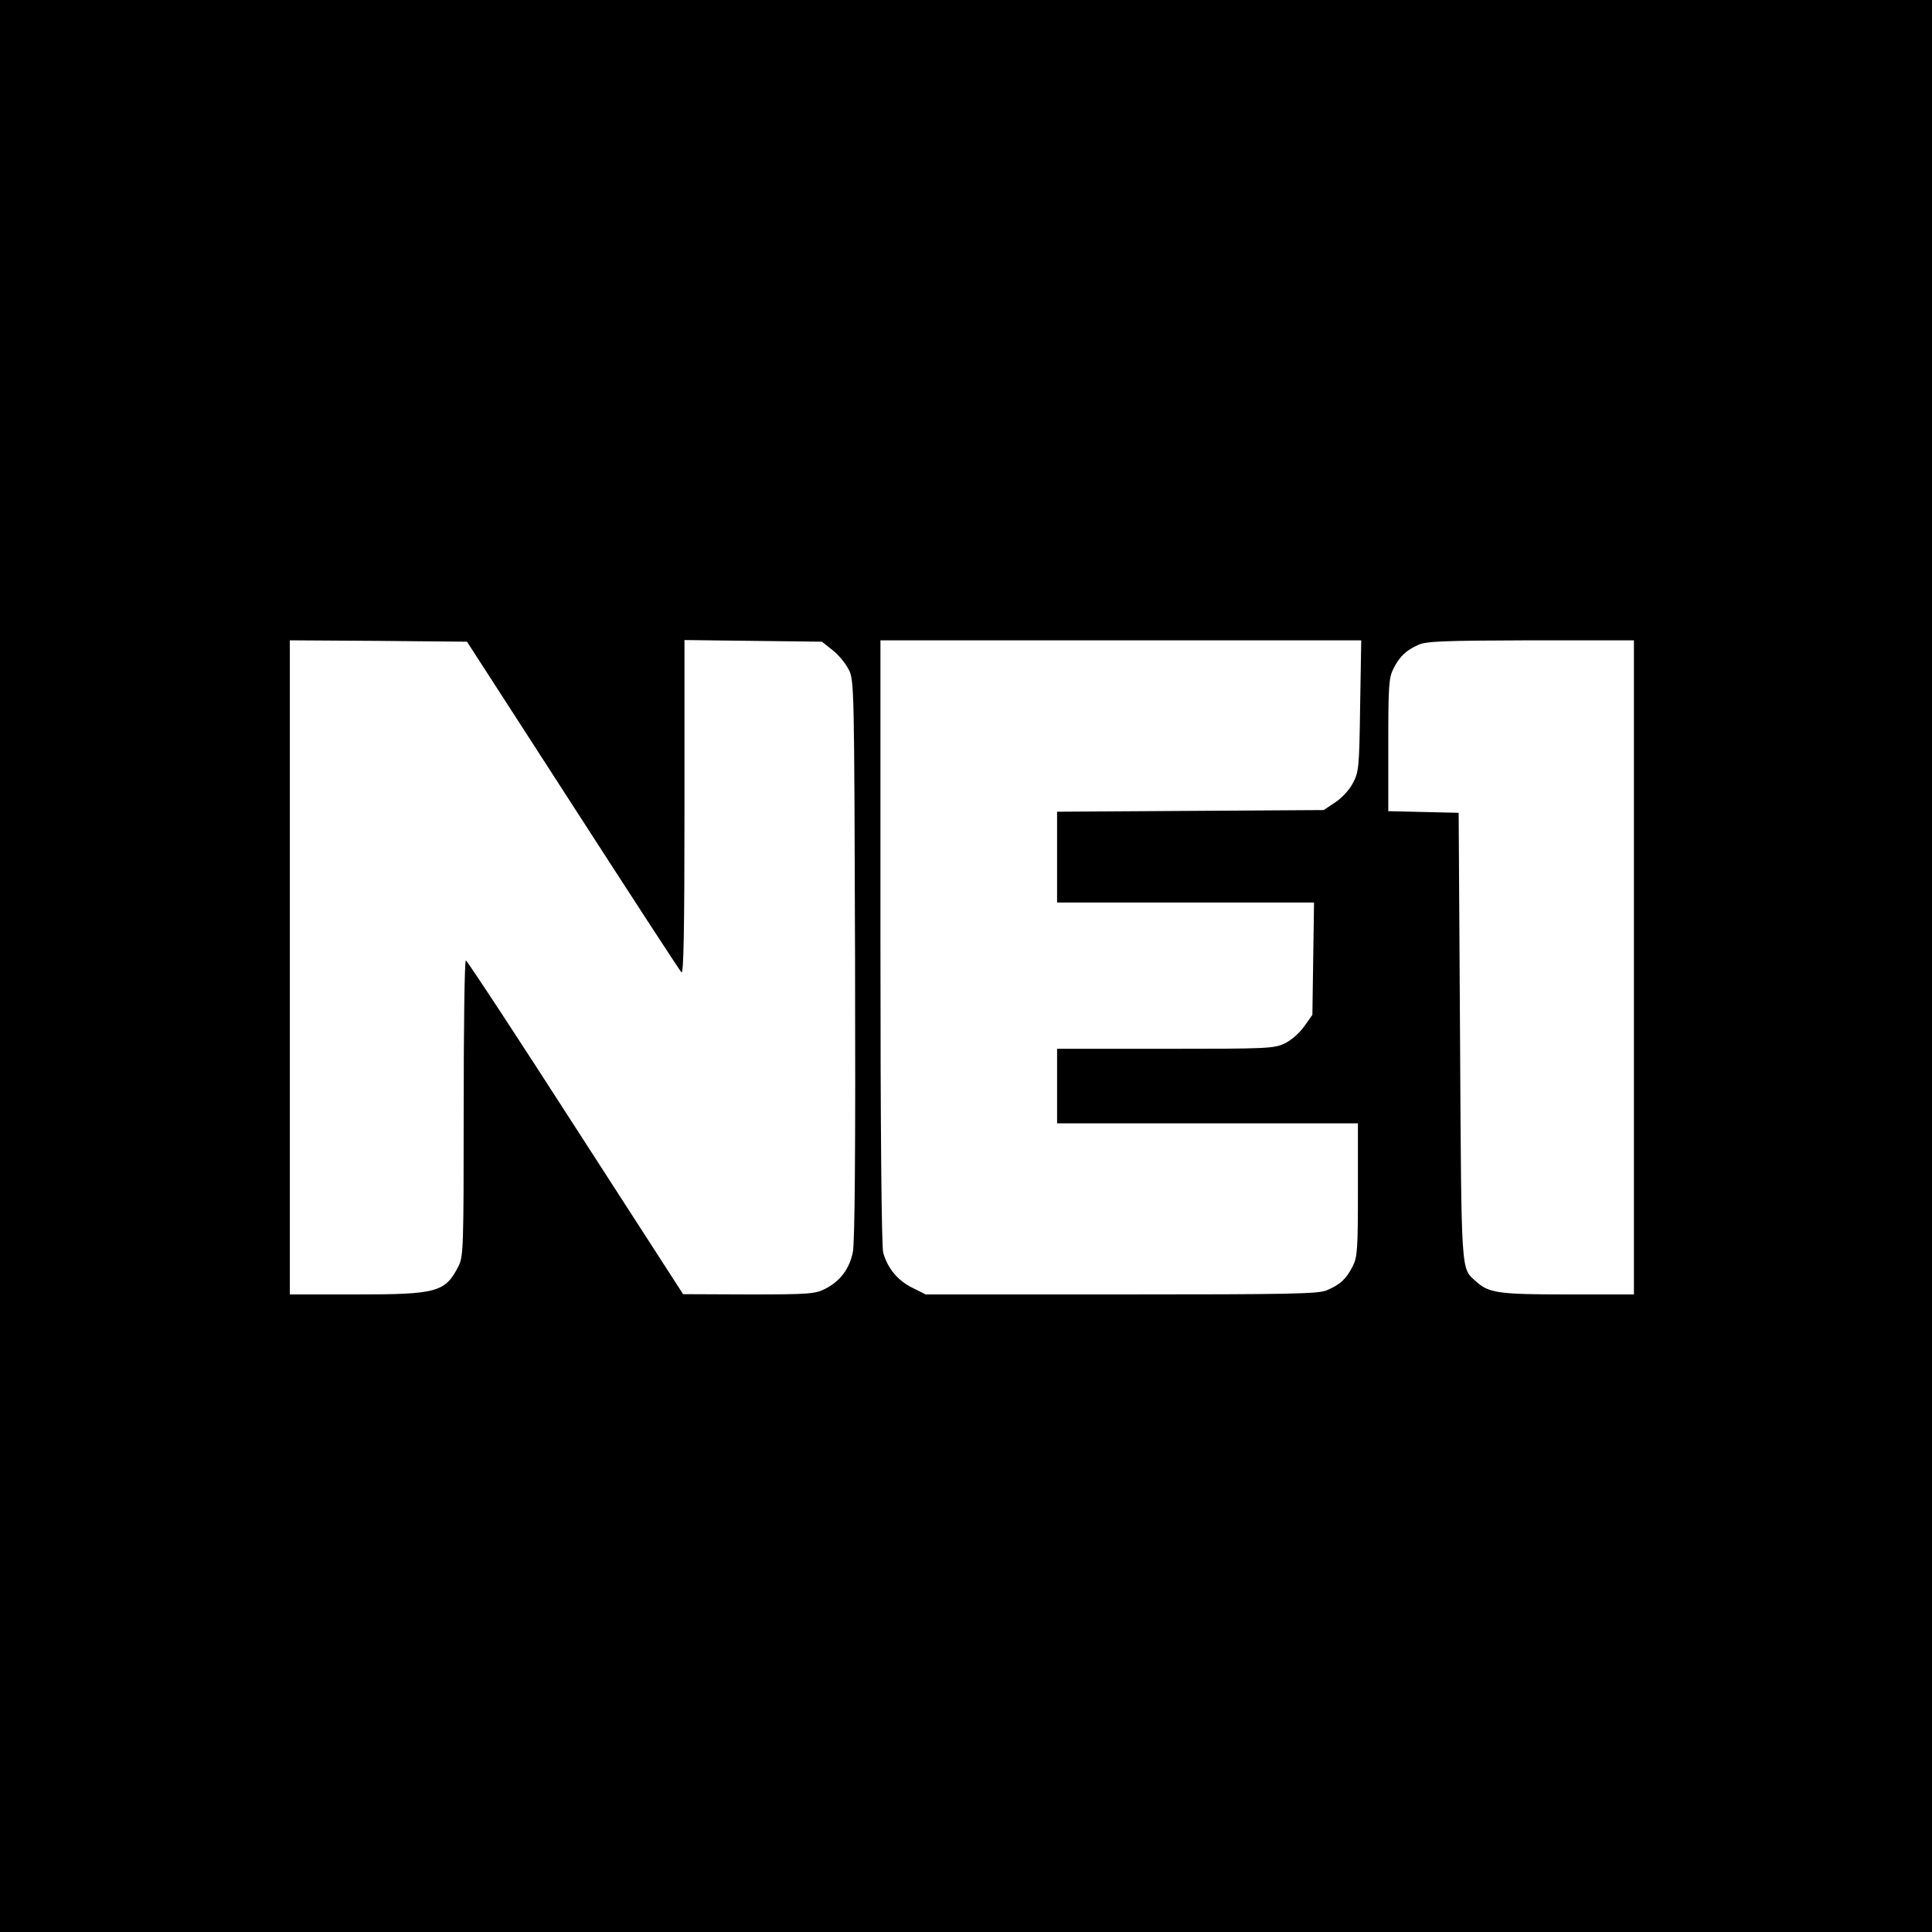 <?xml version="1.0" standalone="no"?>
<!DOCTYPE svg PUBLIC "-//W3C//DTD SVG 20010904//EN"
 "http://www.w3.org/TR/2001/REC-SVG-20010904/DTD/svg10.dtd">
<svg version="1.0" xmlns="http://www.w3.org/2000/svg"
 width="700pt" height="700pt" viewBox="0 0 700 700"
 preserveAspectRatio="xMidYMid meet">
<g transform="translate(0,700) scale(0.1,-0.1)"
fill="#000000" stroke="none">
<path d="M0 3500 l0 -3500 3500 0 3500 0 0 3500 0 3500 -3500 0 -3500 0 0
-3500z m2075 582 c211 -327 388 -599 394 -605 8 -8 11 152 11 596 l0 608 249
-3 249 -3 39 -31 c21 -16 47 -48 58 -70 20 -38 20 -62 23 -1049 2 -703 -1
-1026 -8 -1062 -13 -62 -47 -106 -101 -133 -35 -18 -59 -20 -276 -20 l-238 1
-390 604 c-214 333 -393 605 -397 605 -5 0 -8 -241 -8 -535 0 -506 -1 -538
-19 -573 -48 -94 -78 -102 -371 -102 l-240 0 0 1185 0 1185 321 -2 321 -3 383
-593z m2853 361 c-3 -224 -5 -241 -26 -280 -12 -24 -41 -55 -64 -70 l-42 -28
-483 -3 -483 -3 0 -164 0 -165 466 0 465 0 -3 -203 -3 -204 -29 -41 c-16 -23
-46 -50 -70 -62 -40 -19 -60 -20 -434 -20 l-392 0 0 -135 0 -135 545 0 545 0
0 -240 c0 -217 -2 -245 -19 -278 -23 -46 -46 -67 -94 -87 -31 -13 -130 -15
-745 -15 l-708 0 -50 25 c-52 26 -88 70 -104 126 -6 21 -10 448 -10 1126 l0
1093 871 0 871 0 -4 -237z m992 -948 l0 -1185 -240 0 c-252 0 -286 5 -333 48
-54 49 -52 12 -57 887 l-5 810 -127 3 -128 3 0 240 c0 216 2 244 19 277 23 45
46 66 91 86 29 13 98 15 408 16 l372 0 0 -1185z"/>
</g>
</svg>
